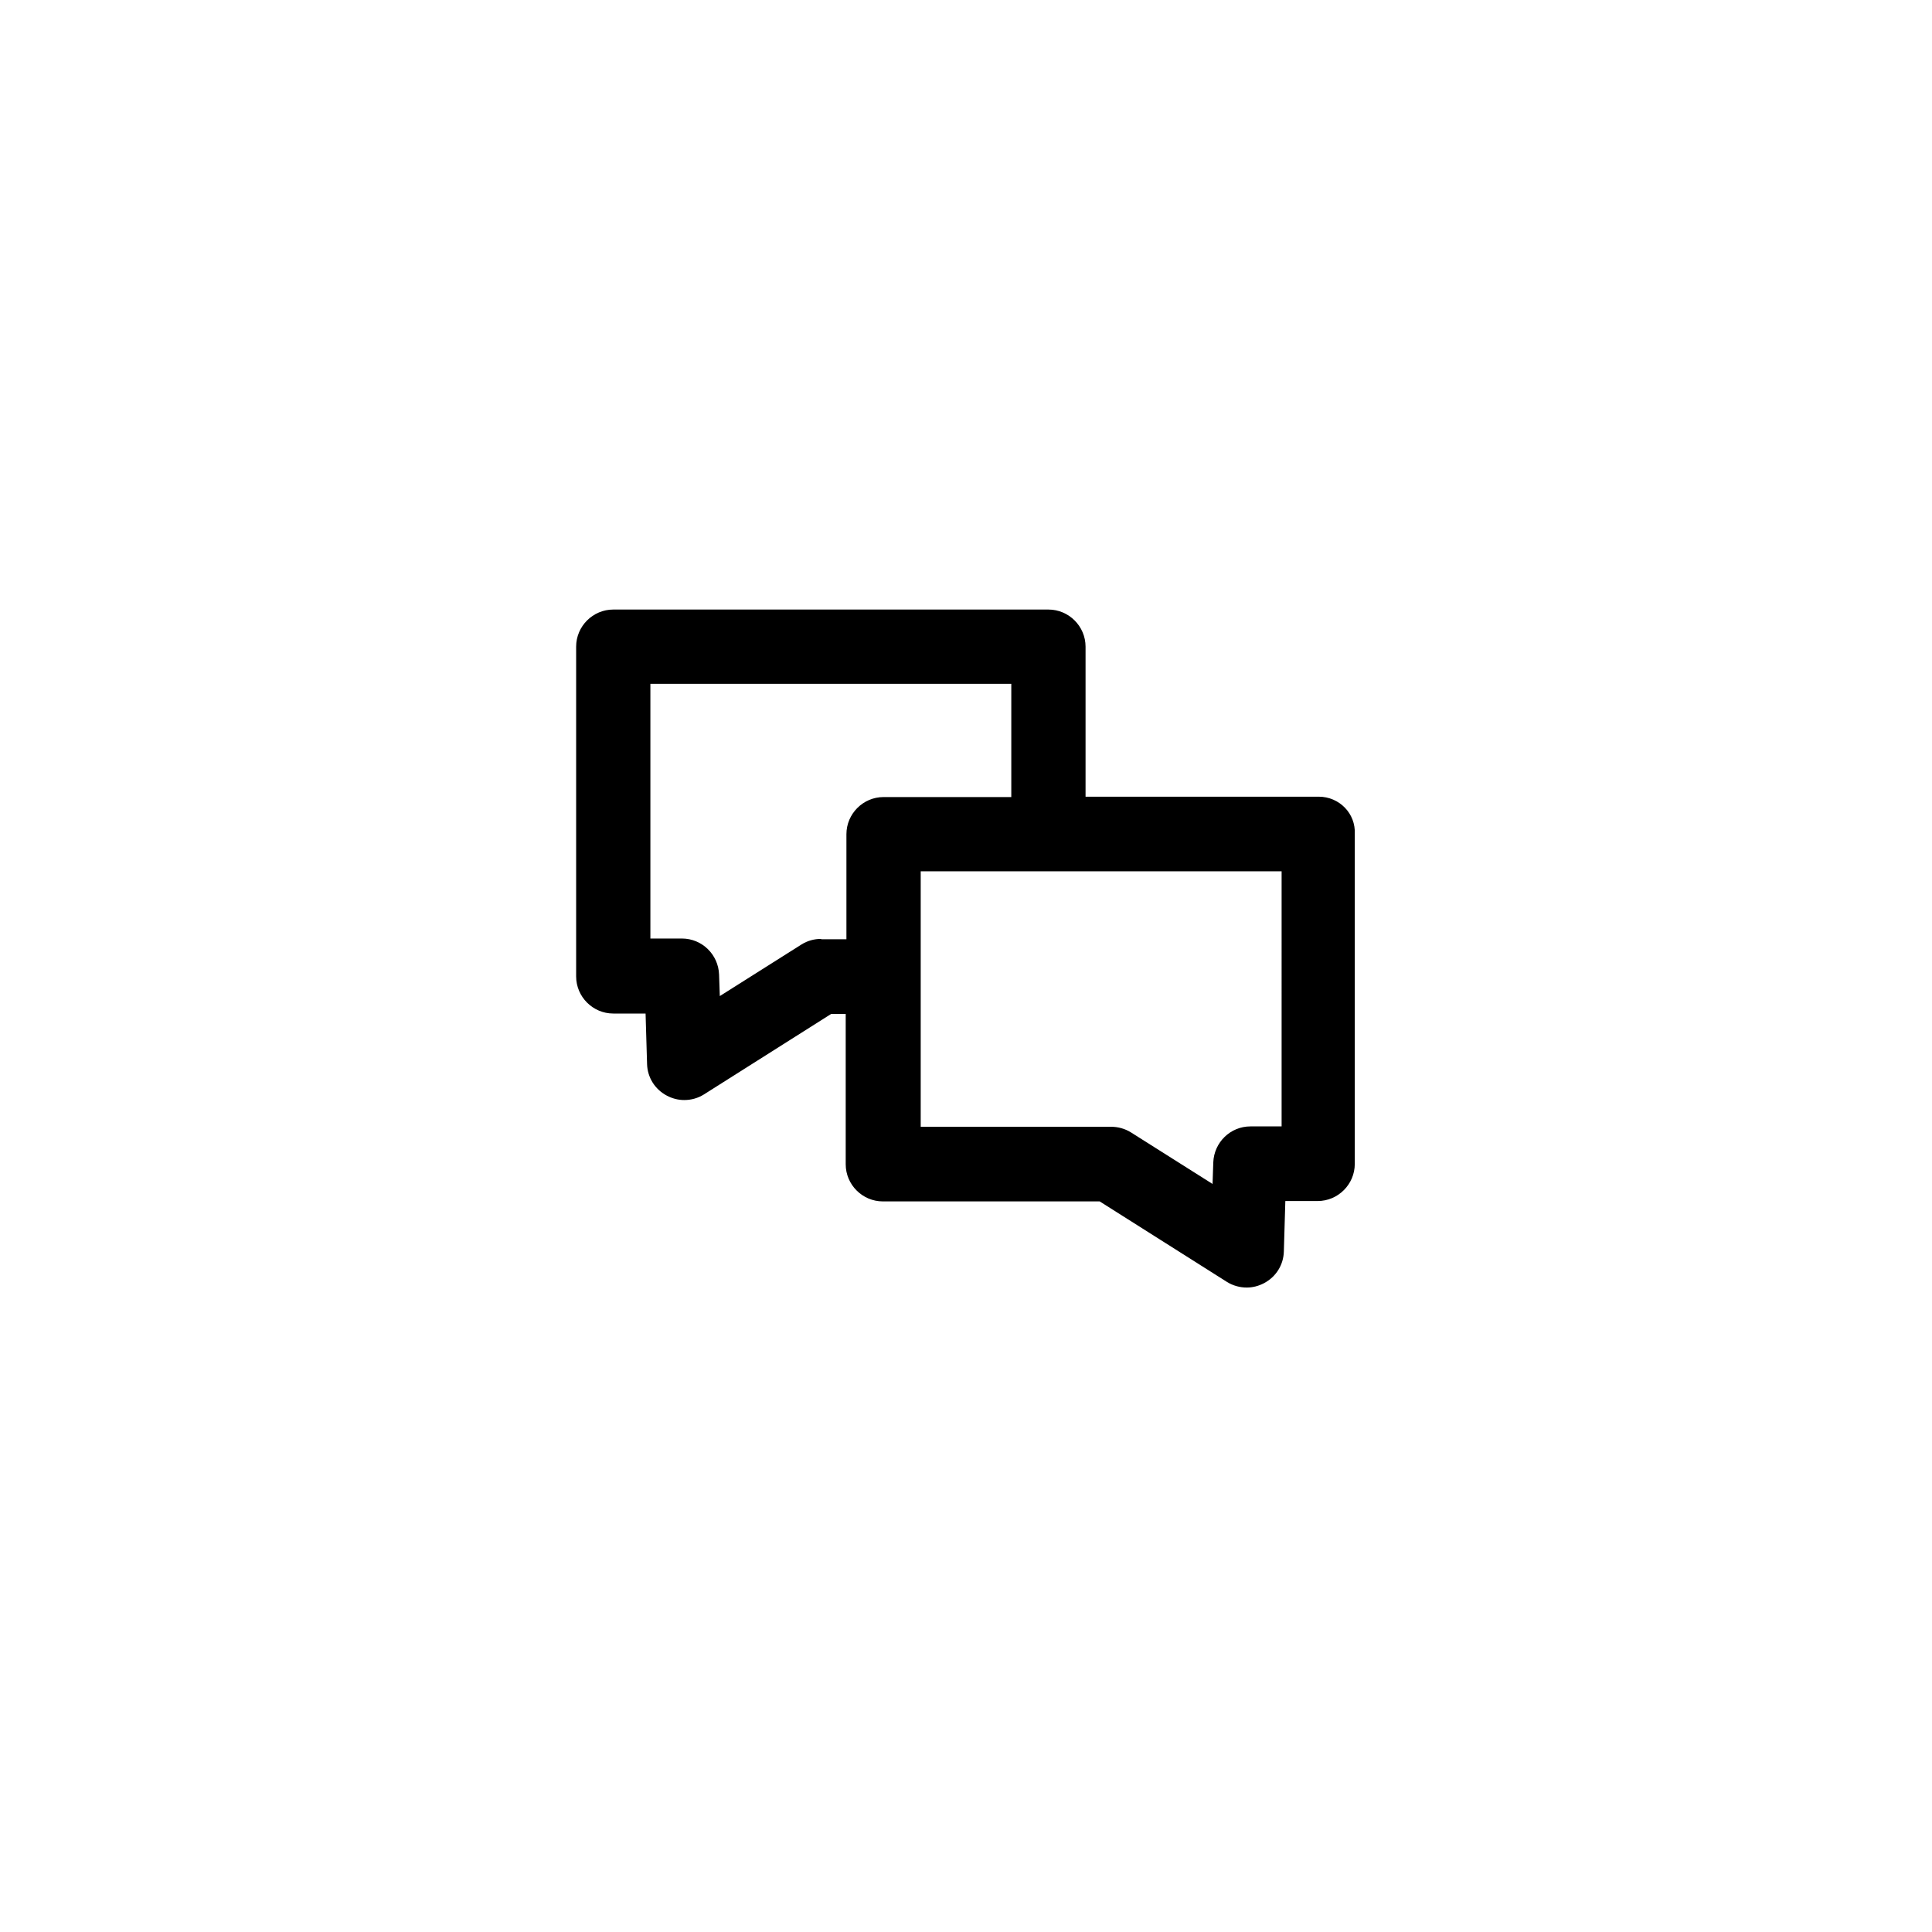 <?xml version="1.0" encoding="UTF-8"?>
<!-- Uploaded to: ICON Repo, www.svgrepo.com, Generator: ICON Repo Mixer Tools -->
<svg fill="#000000" width="800px" height="800px" version="1.1" viewBox="144 144 512 512" xmlns="http://www.w3.org/2000/svg">
 <path d="m493.48 355.13h-61.797v-39.754c0-5.41-4.43-9.84-9.84-9.84h-115.32c-5.41 0-9.84 4.43-9.84 9.84v87.379c0 5.41 4.43 9.84 9.84 9.84h8.562l0.395 13.383c0.098 3.543 2.066 6.691 5.215 8.363 1.477 0.789 3.051 1.18 4.625 1.18 1.871 0 3.641-0.492 5.215-1.477l33.75-21.352h3.836v39.852c0 5.41 4.43 9.84 9.84 9.84h57.465l33.75 21.352c1.574 0.984 3.445 1.477 5.215 1.477 1.574 0 3.148-0.395 4.625-1.18 3.148-1.672 5.117-4.82 5.215-8.363l0.395-13.383h8.562c5.41 0 9.84-4.43 9.84-9.84v-87.379c0.297-5.512-4.133-9.938-9.543-9.938zm-131.86 37.688c-1.871 0-3.641 0.492-5.215 1.477l-21.648 13.676-0.195-5.707c-0.195-5.312-4.527-9.543-9.84-9.543h-8.363v-67.504h95.645v30.012h-33.852c-5.41 0-9.84 4.43-9.84 9.84v27.848h-6.691zm122.02 49.691h-8.266c-5.312 0-9.645 4.231-9.84 9.543l-0.195 5.707-21.648-13.676c-1.574-0.984-3.445-1.477-5.215-1.477h-50.48v-67.699h95.645z"/>
</svg>